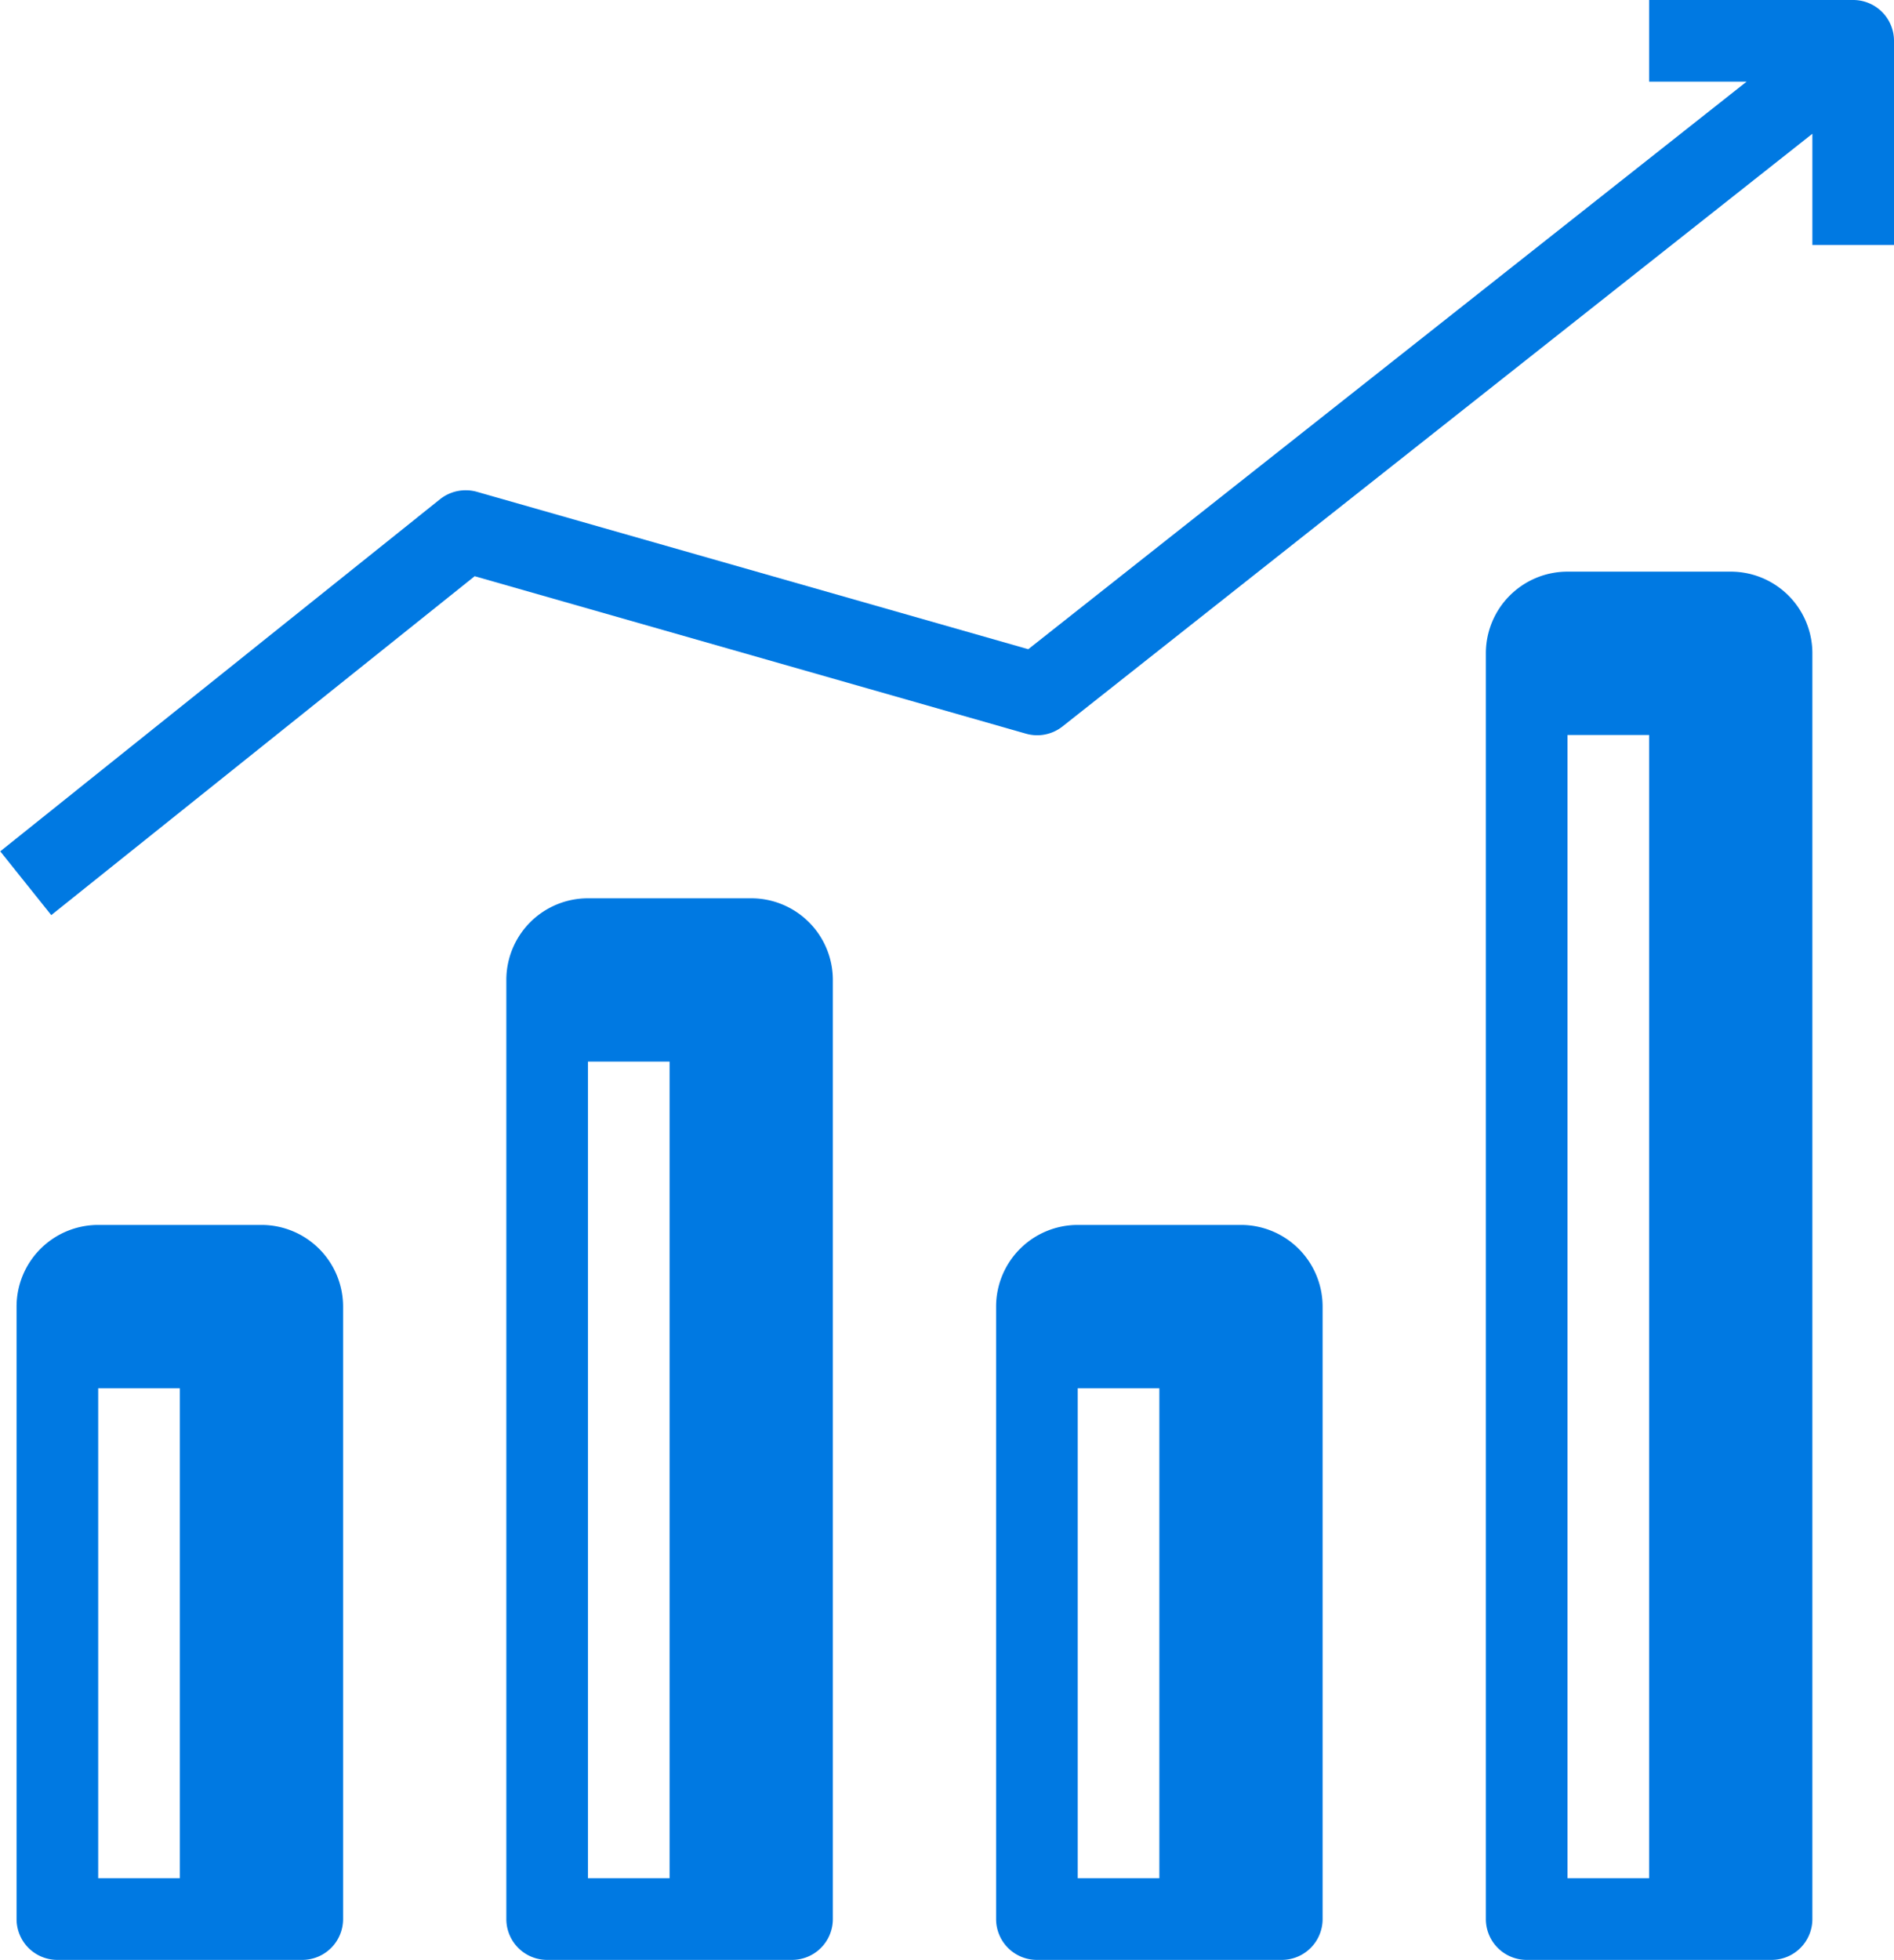 <?xml version="1.0" encoding="UTF-8"?>
<svg xmlns="http://www.w3.org/2000/svg" id="sales_icon" width="23.203" height="24" viewBox="0 0 23.203 24">
  <path id="Path_1410" data-name="Path 1410" d="M16,15H14a1,1,0,0,0-1,1v7.5a.5.5,0,0,0,.5.5h3a.5.5,0,0,0,.5-.5V16A1,1,0,0,0,16,15Zm-2,8V17h1v6Z" transform="translate(-0.797 0)" fill="#0079e2"></path>
  <path id="Path_1411" data-name="Path 1411" d="M10,11H8a1,1,0,0,0-1,1V23.5a.5.5,0,0,0,.5.5h3a.5.5,0,0,0,.5-.5V12A1,1,0,0,0,10,11ZM8,23V13H9V23Z" transform="translate(-0.797 0)" fill="#0079e2"></path>
  <path id="Path_1412" data-name="Path 1412" d="M4,15H2a1,1,0,0,0-1,1v7.5a.5.5,0,0,0,.5.5h3a.5.5,0,0,0,.5-.5V16A1,1,0,0,0,4,15ZM2,23V17H3v6Z" transform="translate(-0.797 0)" fill="#0079e2"></path>
  <path id="Path_1413" data-name="Path 1413" d="M22,7H20a1,1,0,0,0-1,1V23.5a.5.5,0,0,0,.5.5h3a.5.5,0,0,0,.5-.5V8A1,1,0,0,0,22,7ZM20,23V9h1V23Z" transform="translate(-0.797 0)" fill="#0079e2"></path>
  <path id="Path_1414" data-name="Path 1414" d="M23.5,0H21V1h1.194l-8.8,6.95L6.638,6.022a.506.506,0,0,0-.45.091L.8,10.425l.625.781,5.187-4.15,6.753,1.928a.5.5,0,0,0,.447-.087L23,1.638V3h1V.5a.5.5,0,0,0-.5-.5Z" transform="translate(-0.797 0)" fill="#0079e2"></path>
</svg>
